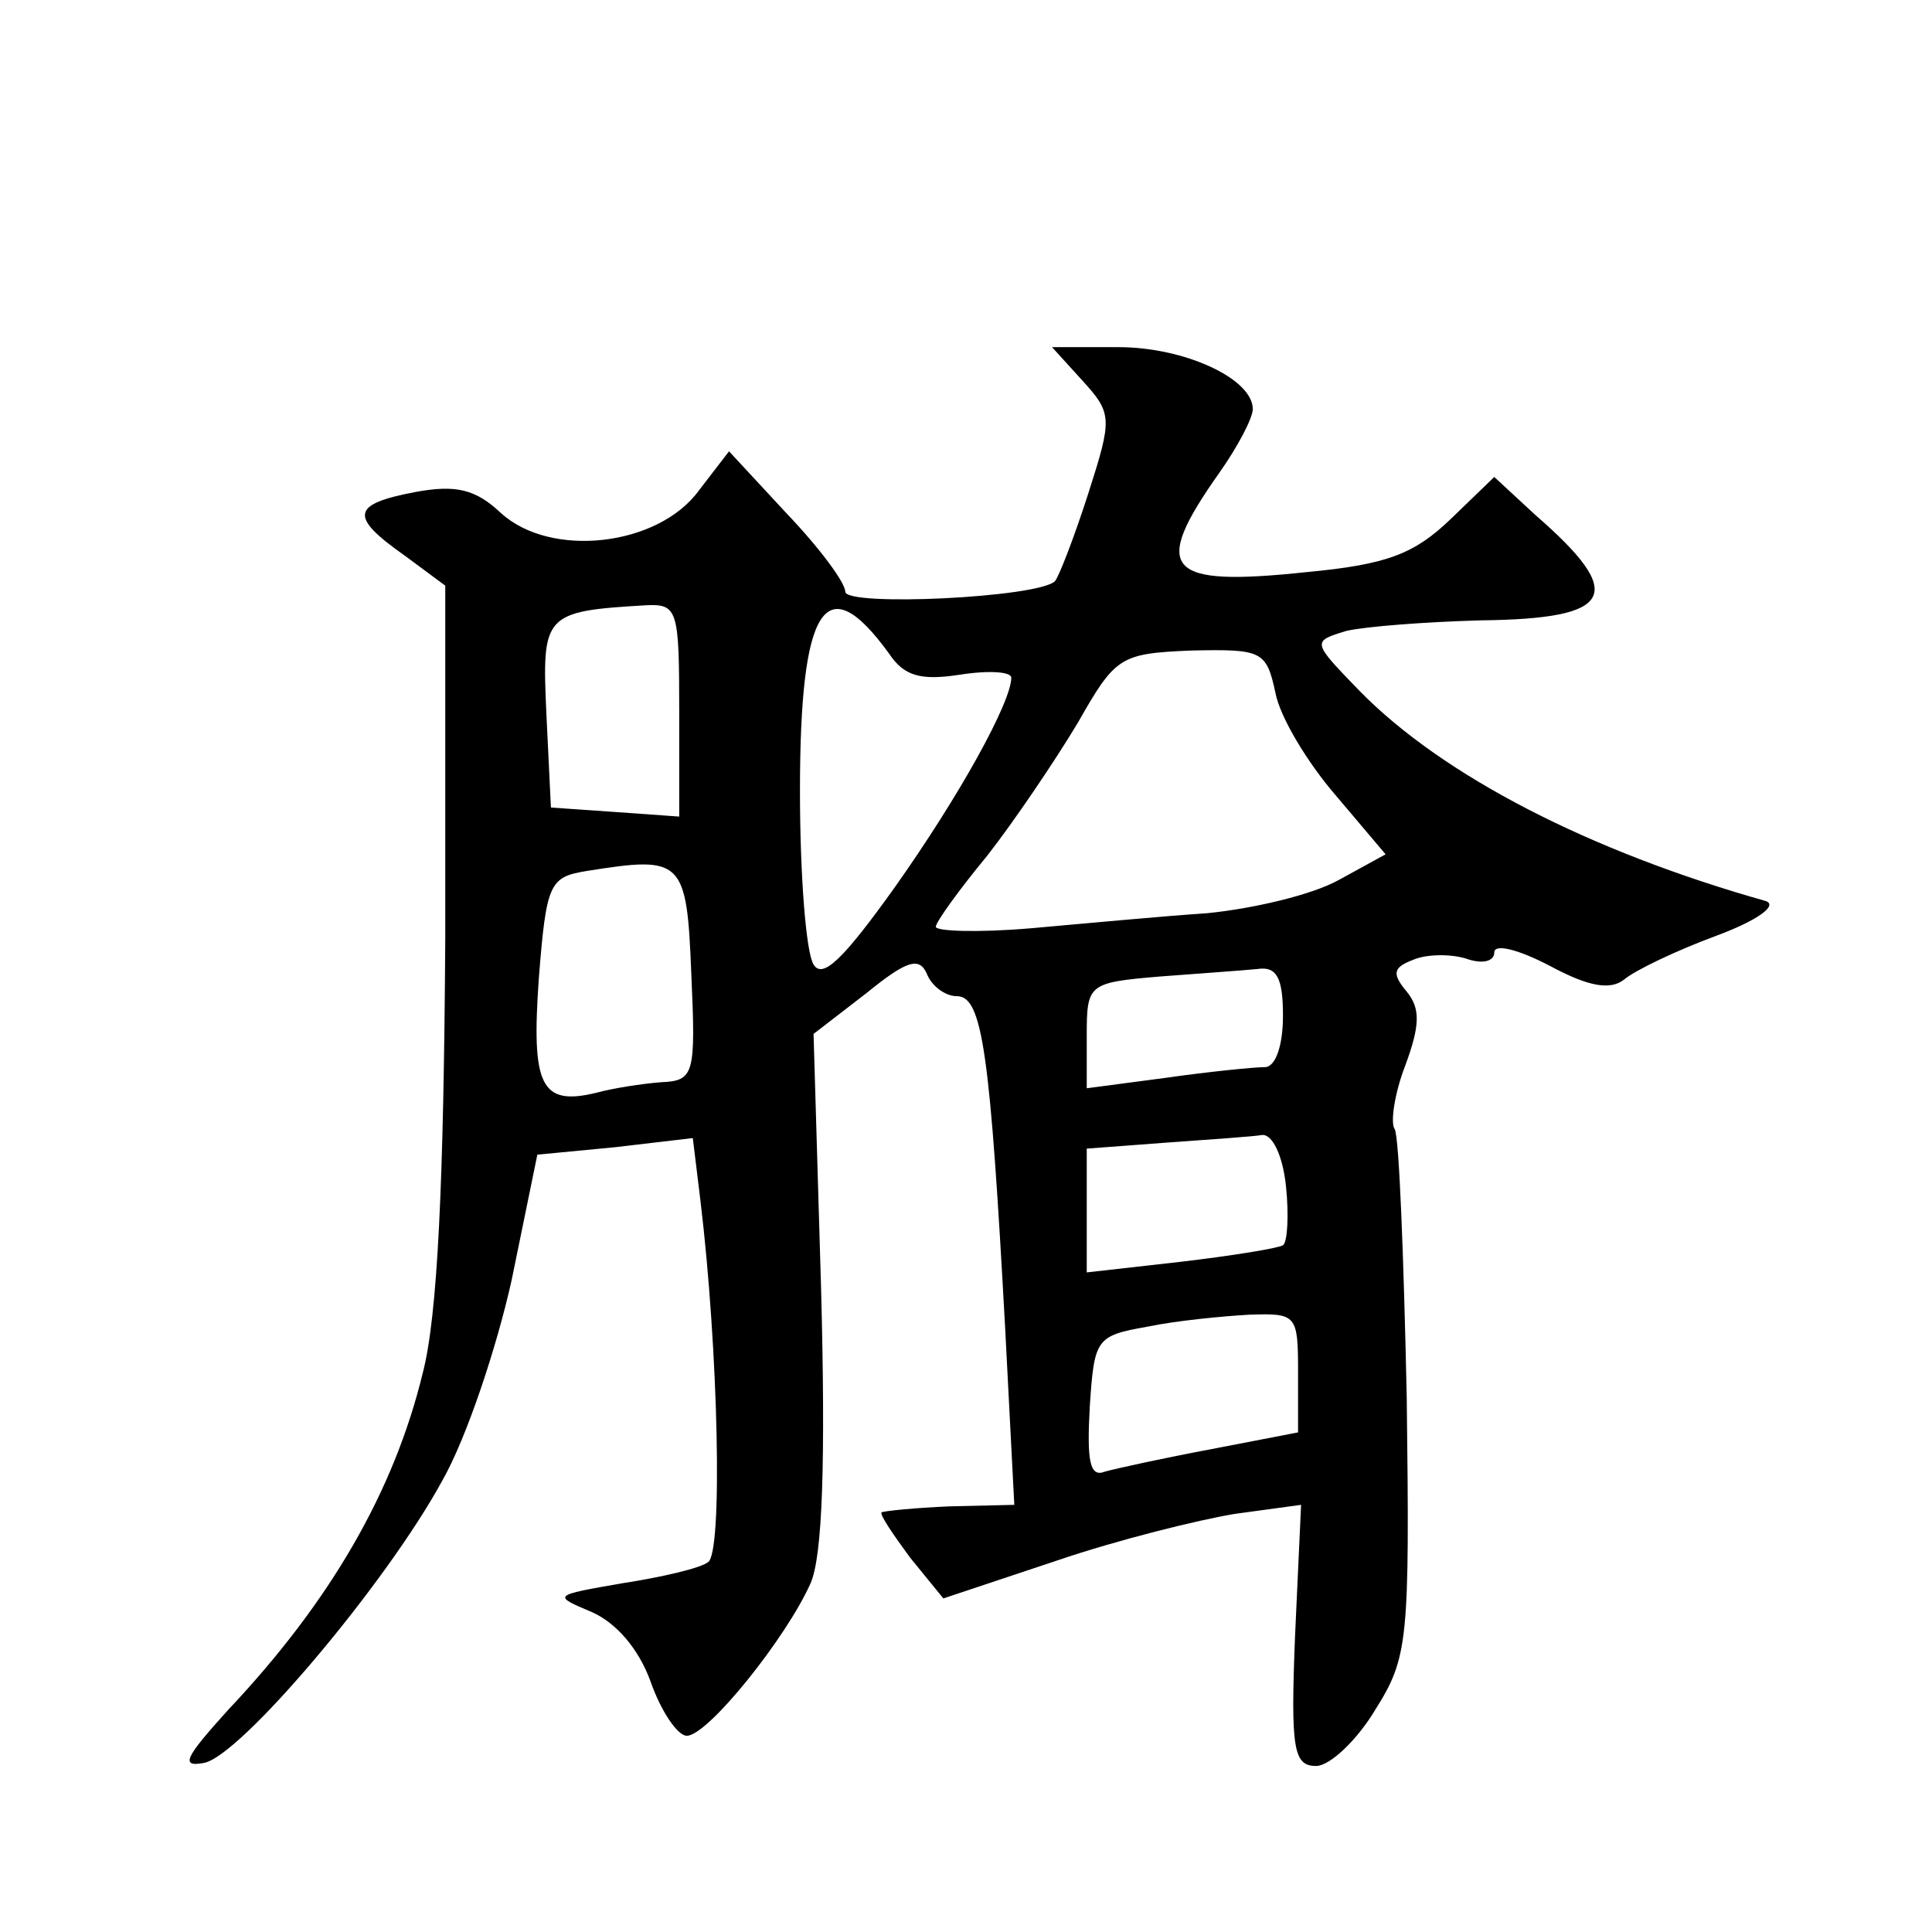 <?xml version="1.0" standalone="no"?>
<!DOCTYPE svg PUBLIC "-//W3C//DTD SVG 20010904//EN"
 "http://www.w3.org/TR/2001/REC-SVG-20010904/DTD/svg10.dtd">
<svg version="1.0" xmlns="http://www.w3.org/2000/svg"
 width="128pt" height="128pt" viewBox="0 0 128 128"
 preserveAspectRatio="xMidYMid meet">
<g transform="translate(0,128) scale(0.1,-0.1)"
fill="#0" stroke="none">
<path d="M717 1028 c20 -22 20 -25 4 -75 -9 -28 -19 -54 -22 -58 -11 -11 -139 -17
-139 -7 0 6 -17 29 -39 52 l-38 41 -20 -26 c-27 -37 -98 -45 -131 -15 -17 16 -30
19 -57 14 -42 -8 -44 -16 -7 -42 l27 -20 0 -234 c-1 -161 -5 -250 -15 -288 -19
-78 -61 -151 -129 -223 -28 -31 -32 -38 -16 -35 24 4 121 119 158 187 16 28 36
88 46 133 l17 83 52 5 51 6 5 -41 c12 -99 15 -235 5 -240 -5 -4 -31 -10 -57 -14
-46 -8 -46 -8 -20 -19 16 -7 31 -24 39 -46 7 -20 18 -36 24 -36 14 0 66 65 82 101
8 18 10 81 7 195 l-5 169 35 27 c27 22 35 24 40 13 3 -8 12 -15 20 -15 17 0 22
-38 32 -221 l6 -116 -43 -1 c-23 -1 -43 -3 -45 -4 -1 -2 8 -15 19 -30 l22 -27 75
25 c41 14 94 27 118 31 l44 6 -4 -87 c-3 -75 -1 -86 14 -86 9 0 27 17 39 37 22
35 23 45 21 207 -2 93 -5 173 -8 178 -3 4 0 24 7 42 10 27 10 38 1 49 -10 12 -9
16 4 21 9 4 25 4 35 1 11 -4 19 -2 19 4 0 6 16 2 37 -9 26 -14 40 -16 49 -9 7 6
34 19 61 29 27 10 41 20 33 23 -117 33 -214 83 -269 139 -32 33 -32 33 -9 40 13
3 53 6 89 7 89 1 97 17 36 70 l-27 25 -29 -28 c-24 -23 -42 -30 -95 -35 -94 -10
-104 1 -58 66 12 17 22 36 22 42 0 20 -45 41 -89 41 l-44 0 20 -22z m-267 -219
l0 -70 -42 3 -43 3 -3 62 c-3 66 -2 68 66 72 21 1 22 -3 22 -70z m139 38 c10 -15
21 -18 47 -14 19 3 34 2 34 -2 0 -16 -34 -78 -78 -140 -33 -46 -47 -60 -53 -50
-5 8 -9 59 -9 115 0 123 17 149 59 91z m256 -26 c3 -16 21 -46 40 -68 l33 -39 -31
-17 c-18 -10 -57 -19 -87 -22 -30 -2 -83 -7 -117 -10 -35 -3 -63 -2 -63 1 0 3 15
24 34 47 18 23 45 63 60 88 25 44 28 46 75 48 47 1 50 0 56 -28z m-387 -186 c3
-67 2 -71 -20 -72 -13 -1 -32 -4 -43 -7 -37 -9 -43 5 -38 76 5 63 7 67 32 71 63
10 66 8 69 -68z m392 -28 c0 -20 -5 -34 -12 -34 -7 0 -37 -3 -65 -7 l-53 -7 0 35
c0 34 1 35 48 39 26 2 55 4 65 5 13 2 17 -6 17 -31z m2 -113 c2 -19 1 -37 -2 -39
-3 -2 -34 -7 -68 -11 l-62 -7 0 41 0 41 53 4 c28 2 57 4 63 5 7 1 14 -14 16 -34z
m8 -123 l0 -40 -57 -11 c-32 -6 -64 -13 -71 -15 -10 -4 -12 7 -10 43 3 45 4 47
38 53 19 4 50 7 68 8 31 1 32 0 32 -38z"/>
</g>
</svg>
